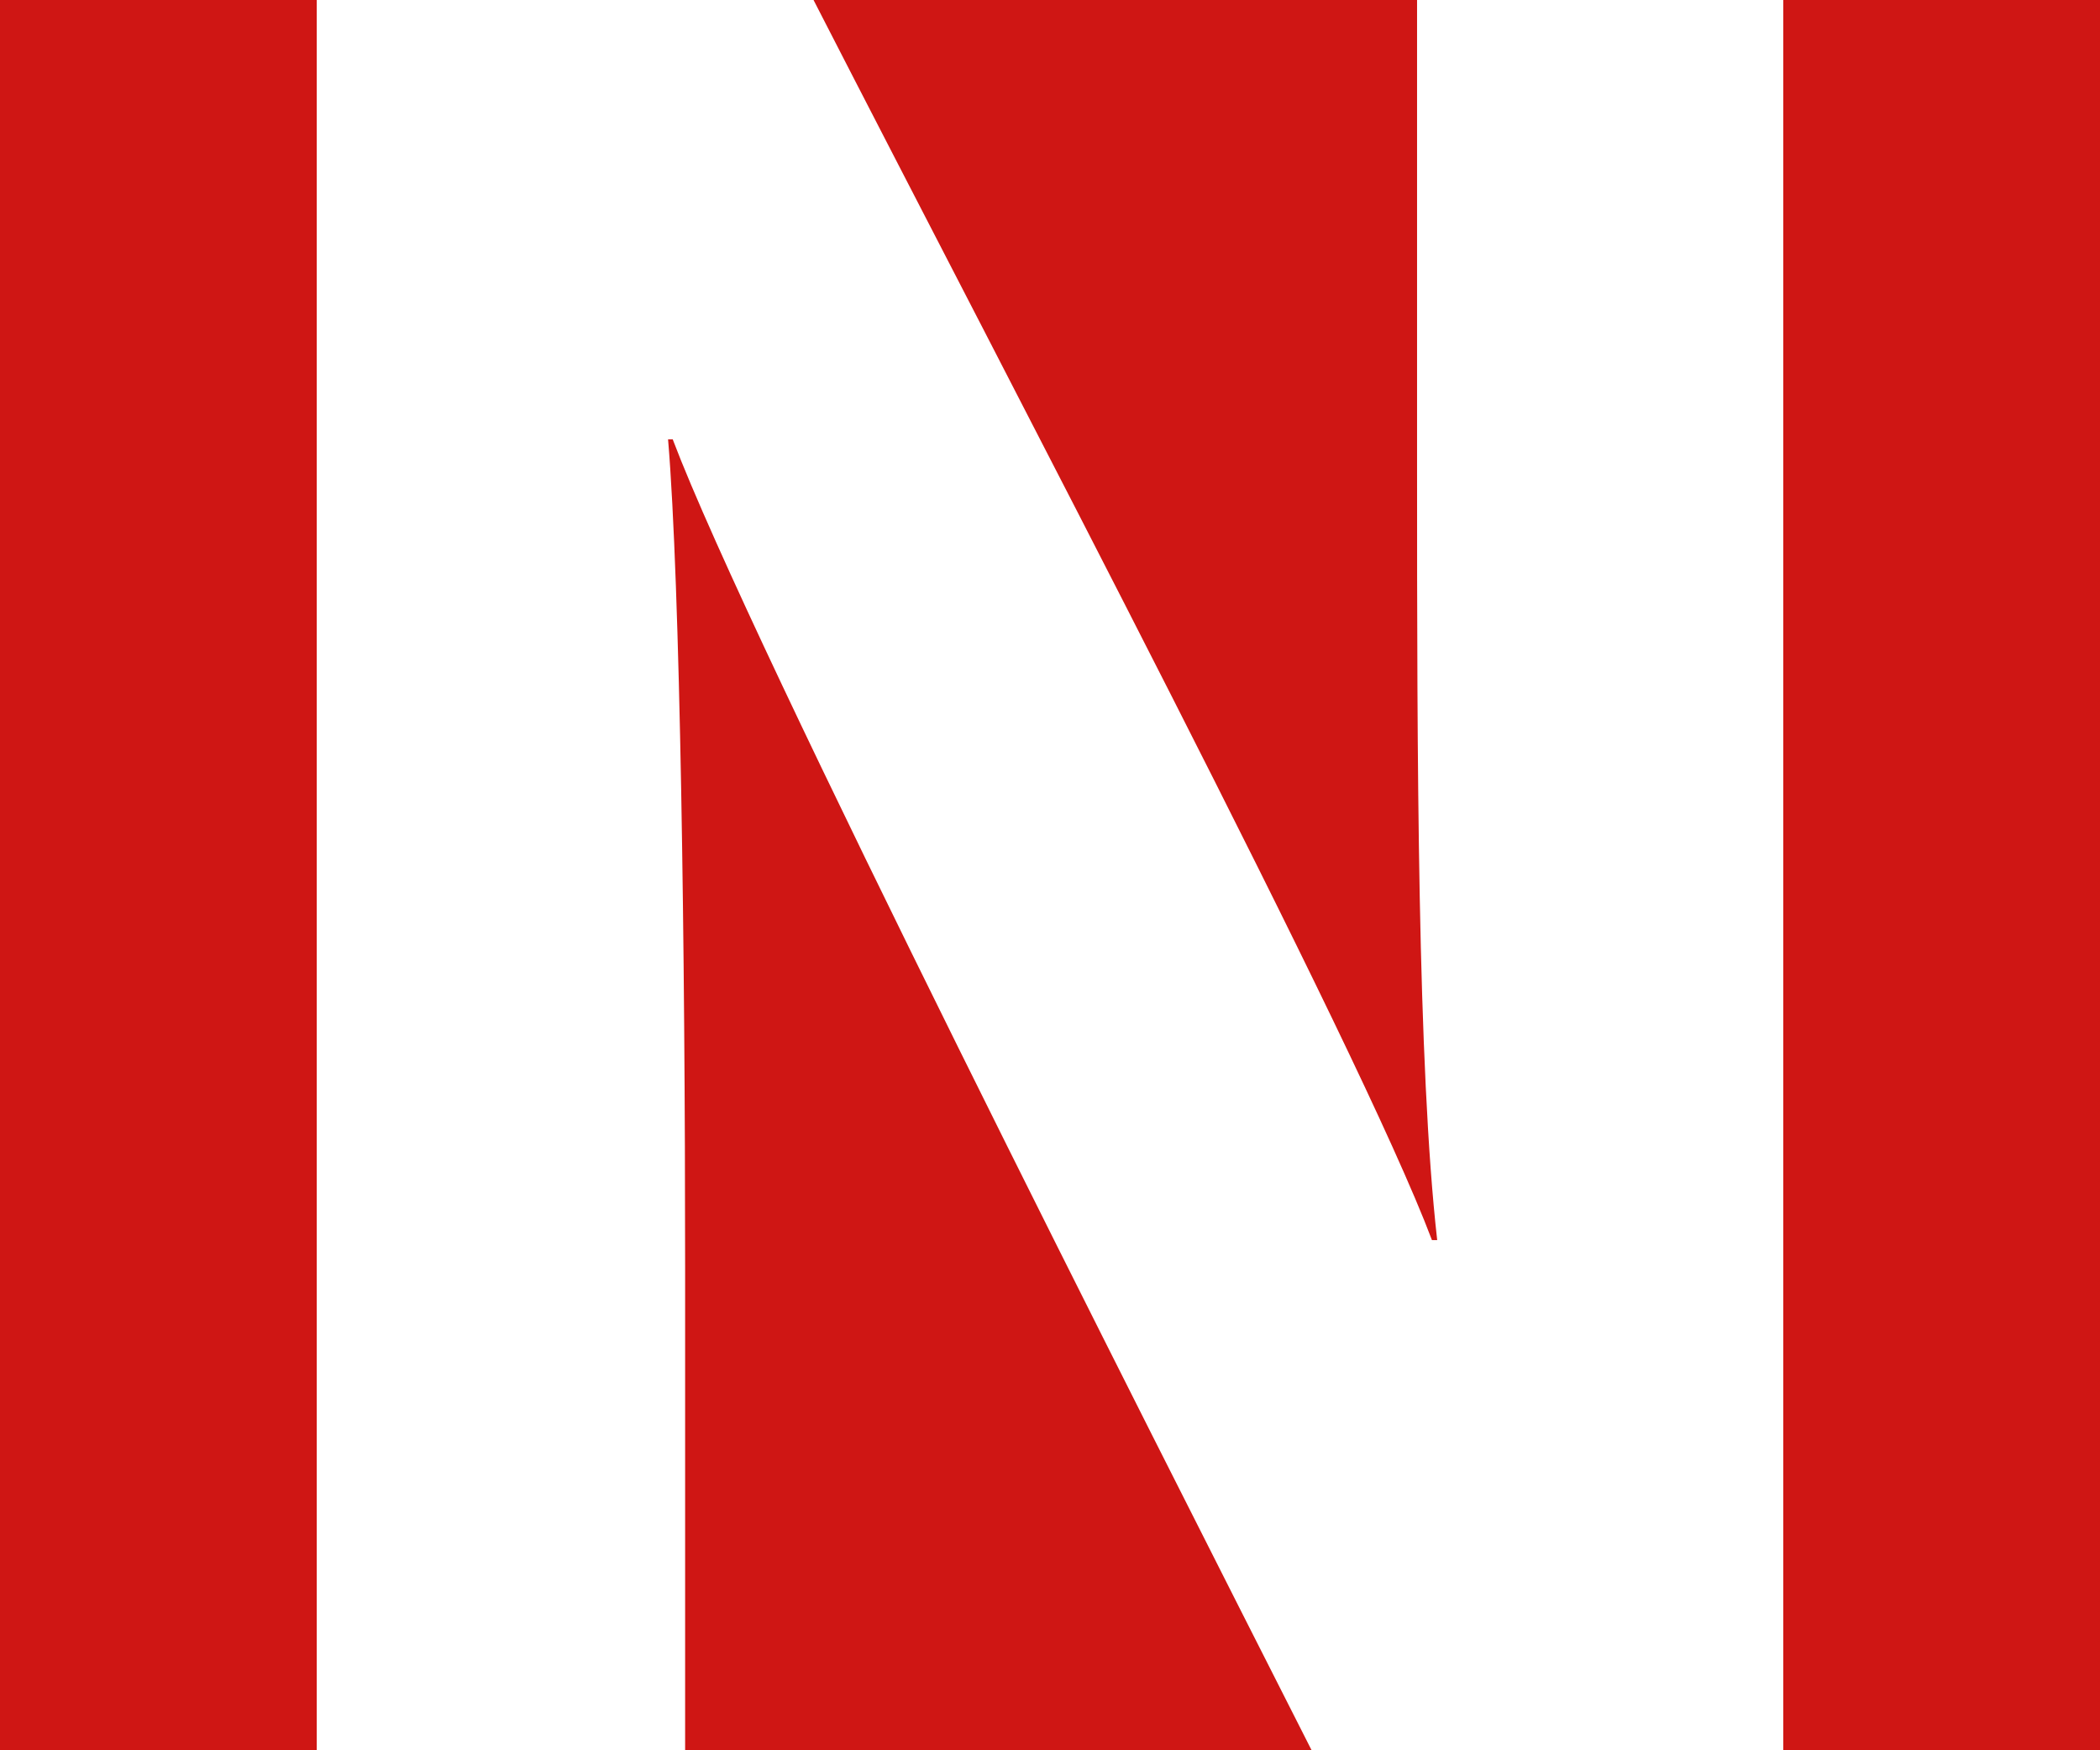 <svg width="48" height="40" viewBox="0 0 48 40" fill="none" xmlns="http://www.w3.org/2000/svg">
<rect width="48" height="40" fill="#E5E5E5"/>
<rect width="1920" height="1080" transform="translate(-93 -503)" fill="white"/>
<rect x="-19.5" y="-79.5" width="387.47" height="139" rx="4.5" stroke="#9747FF" stroke-dasharray="10 5"/>
<path d="M7.24 0H0V40H7.24V0Z" fill="#CF1614"/>
<path d="M15.38 10.05C17.17 14.77 26.14 32.43 29.98 40H15.66V28.96C15.66 21.82 15.55 13.36 15.27 10.04H15.38V10.05Z" fill="#CF1614"/>
<path d="M32.39 10.72C32.39 17.28 32.4 24.36 32.85 28.34H32.73C31.06 23.91 23.16 8.9 18.59 -0.01H32.39V10.71V10.72Z" fill="#CF1614"/>
<path d="M48 0H40.76V40H48V0Z" fill="#CF1614"/>
</svg>
